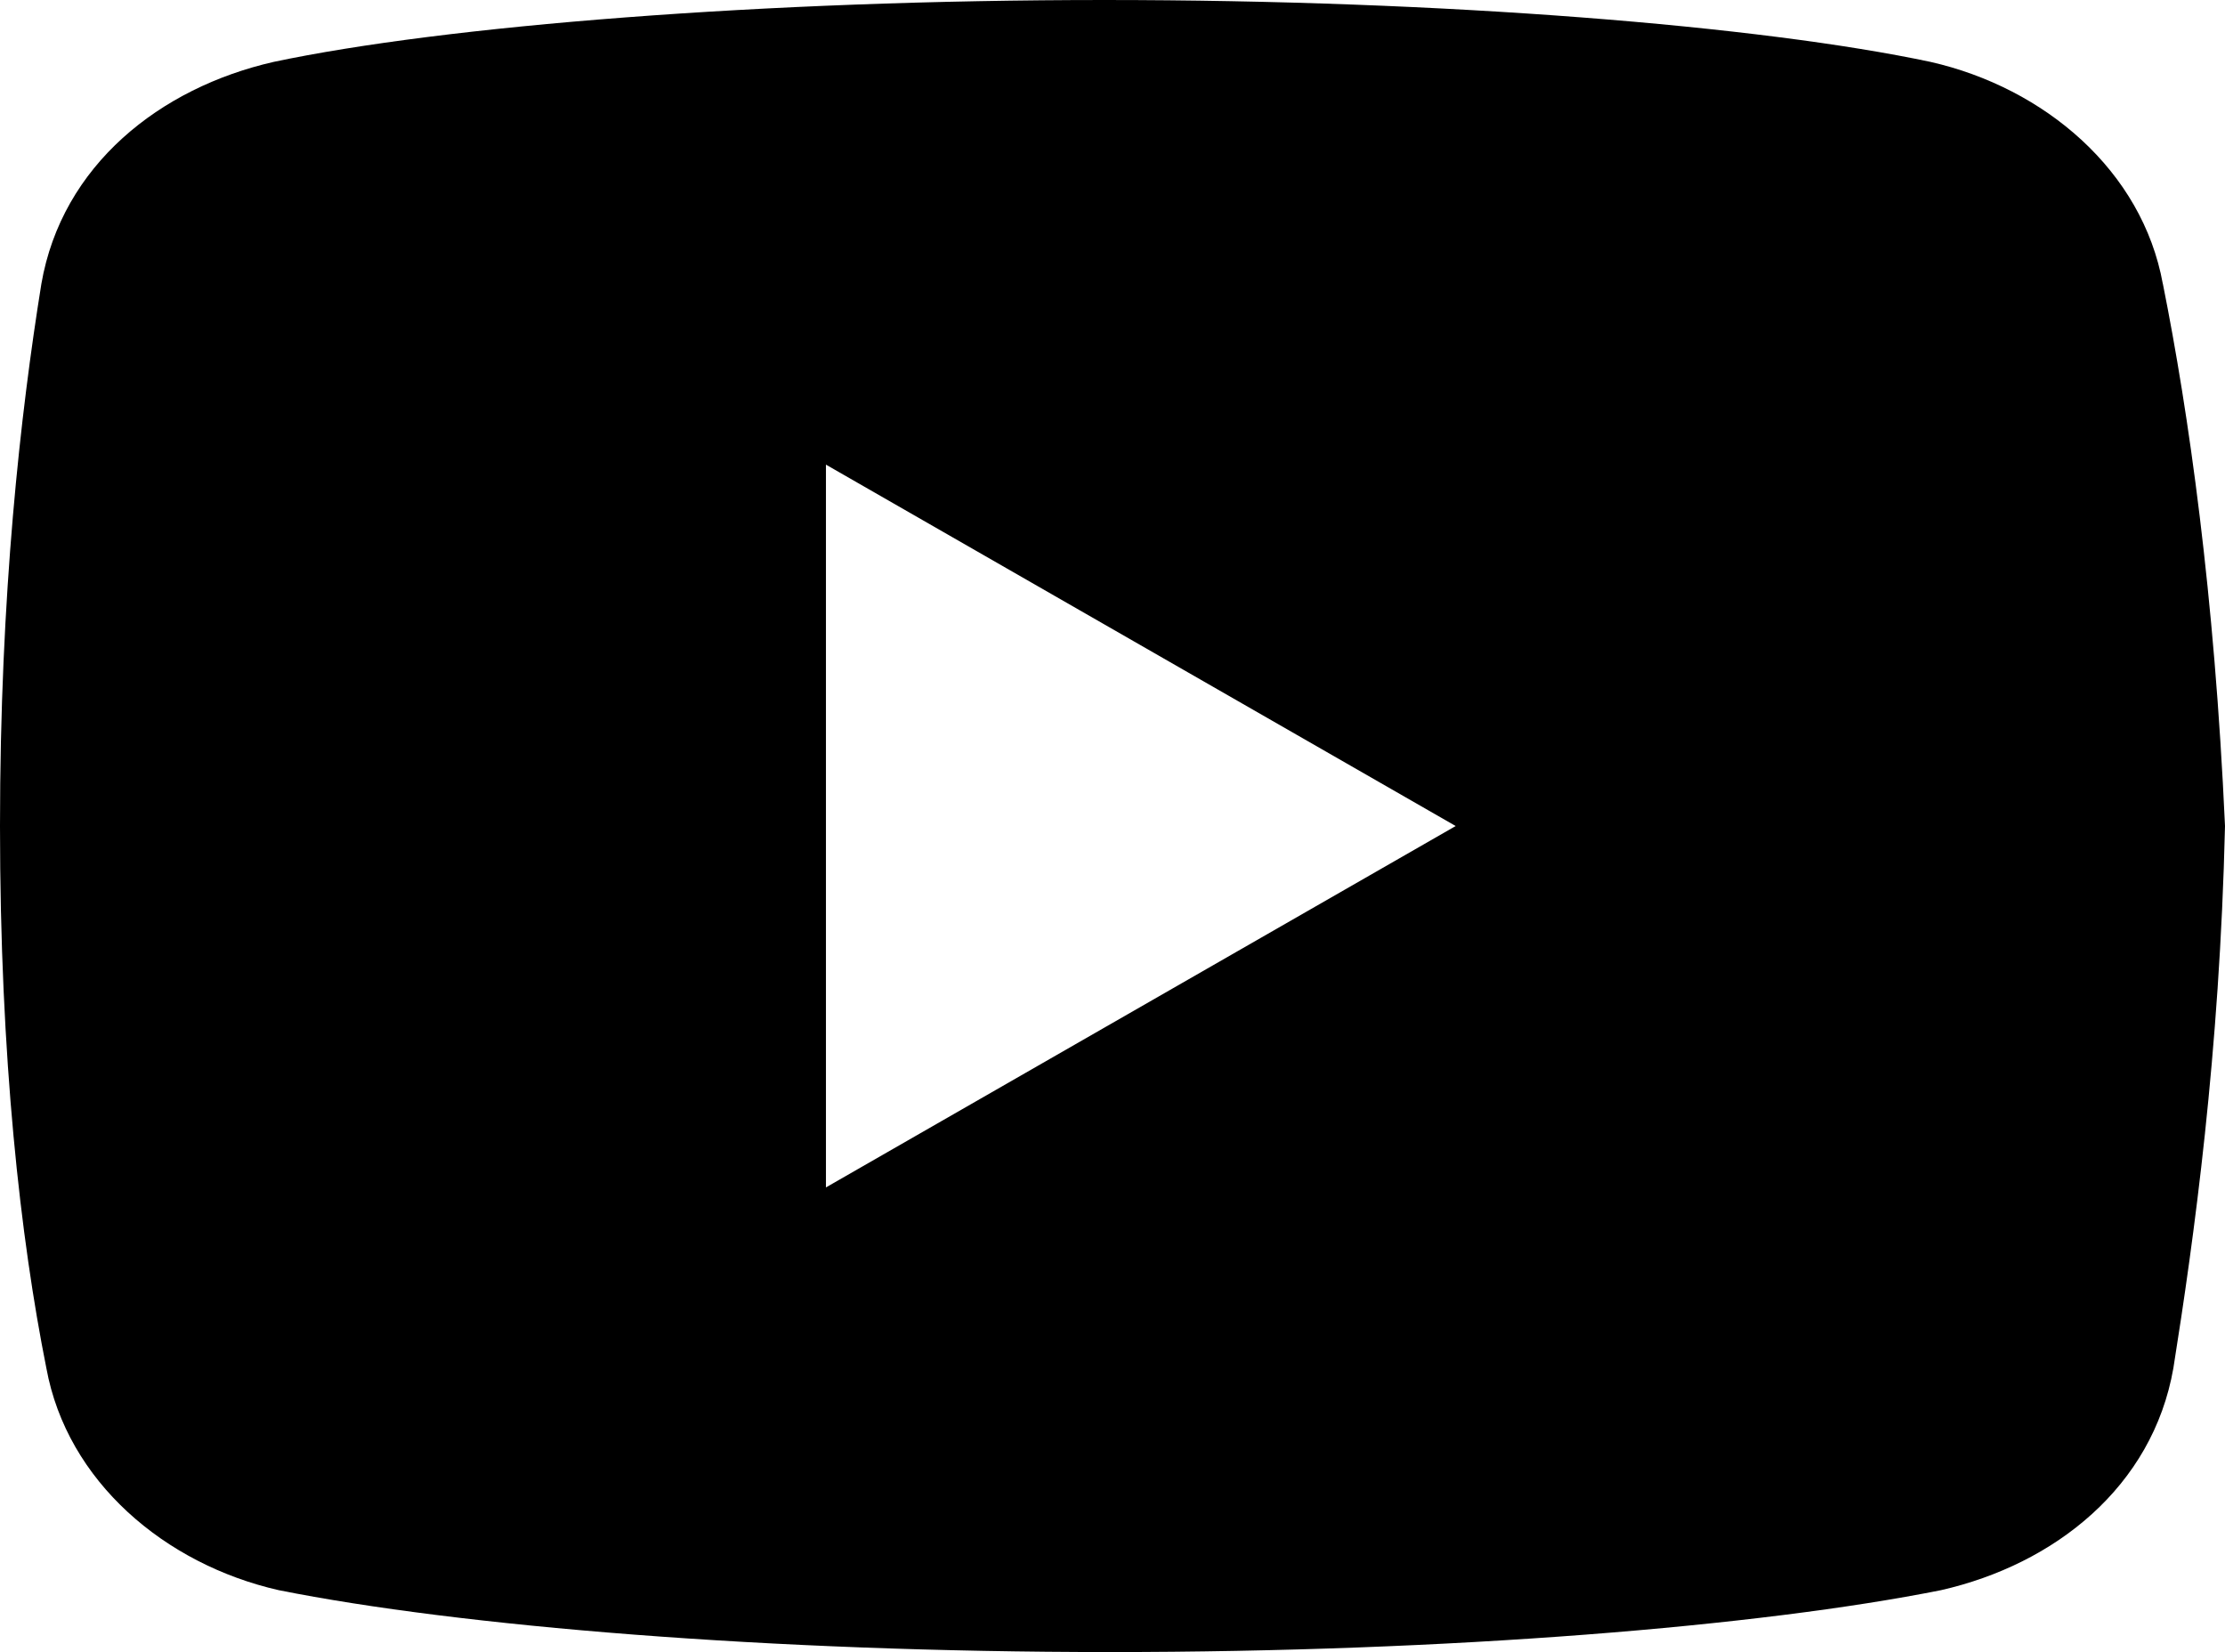 <?xml version="1.0" encoding="UTF-8"?><svg id="b" xmlns="http://www.w3.org/2000/svg" width="43.102" height="32" viewBox="0 0 43.102 32"><g id="c"><path d="M41.898,5.5c-.398-2.199-2.297-3.801-4.5-4.301-3.297-.699-9.398-1.199-16-1.199C14.801,0,8.602,.5,5.301,1.199,3.102,1.699,1.199,3.199,.801,5.5c-.402,2.5-.801,6-.801,10.5s.398,8,.898,10.5c.402,2.199,2.301,3.801,4.5,4.301,3.5,.699,9.5,1.199,16.102,1.199s12.602-.5,16.102-1.199c2.199-.5,4.098-2,4.5-4.301,.398-2.5,.898-6.102,1-10.5-.203-4.5-.703-8-1.203-10.5ZM16,23V9l12.199,7-12.199,7Z"/></g></svg>